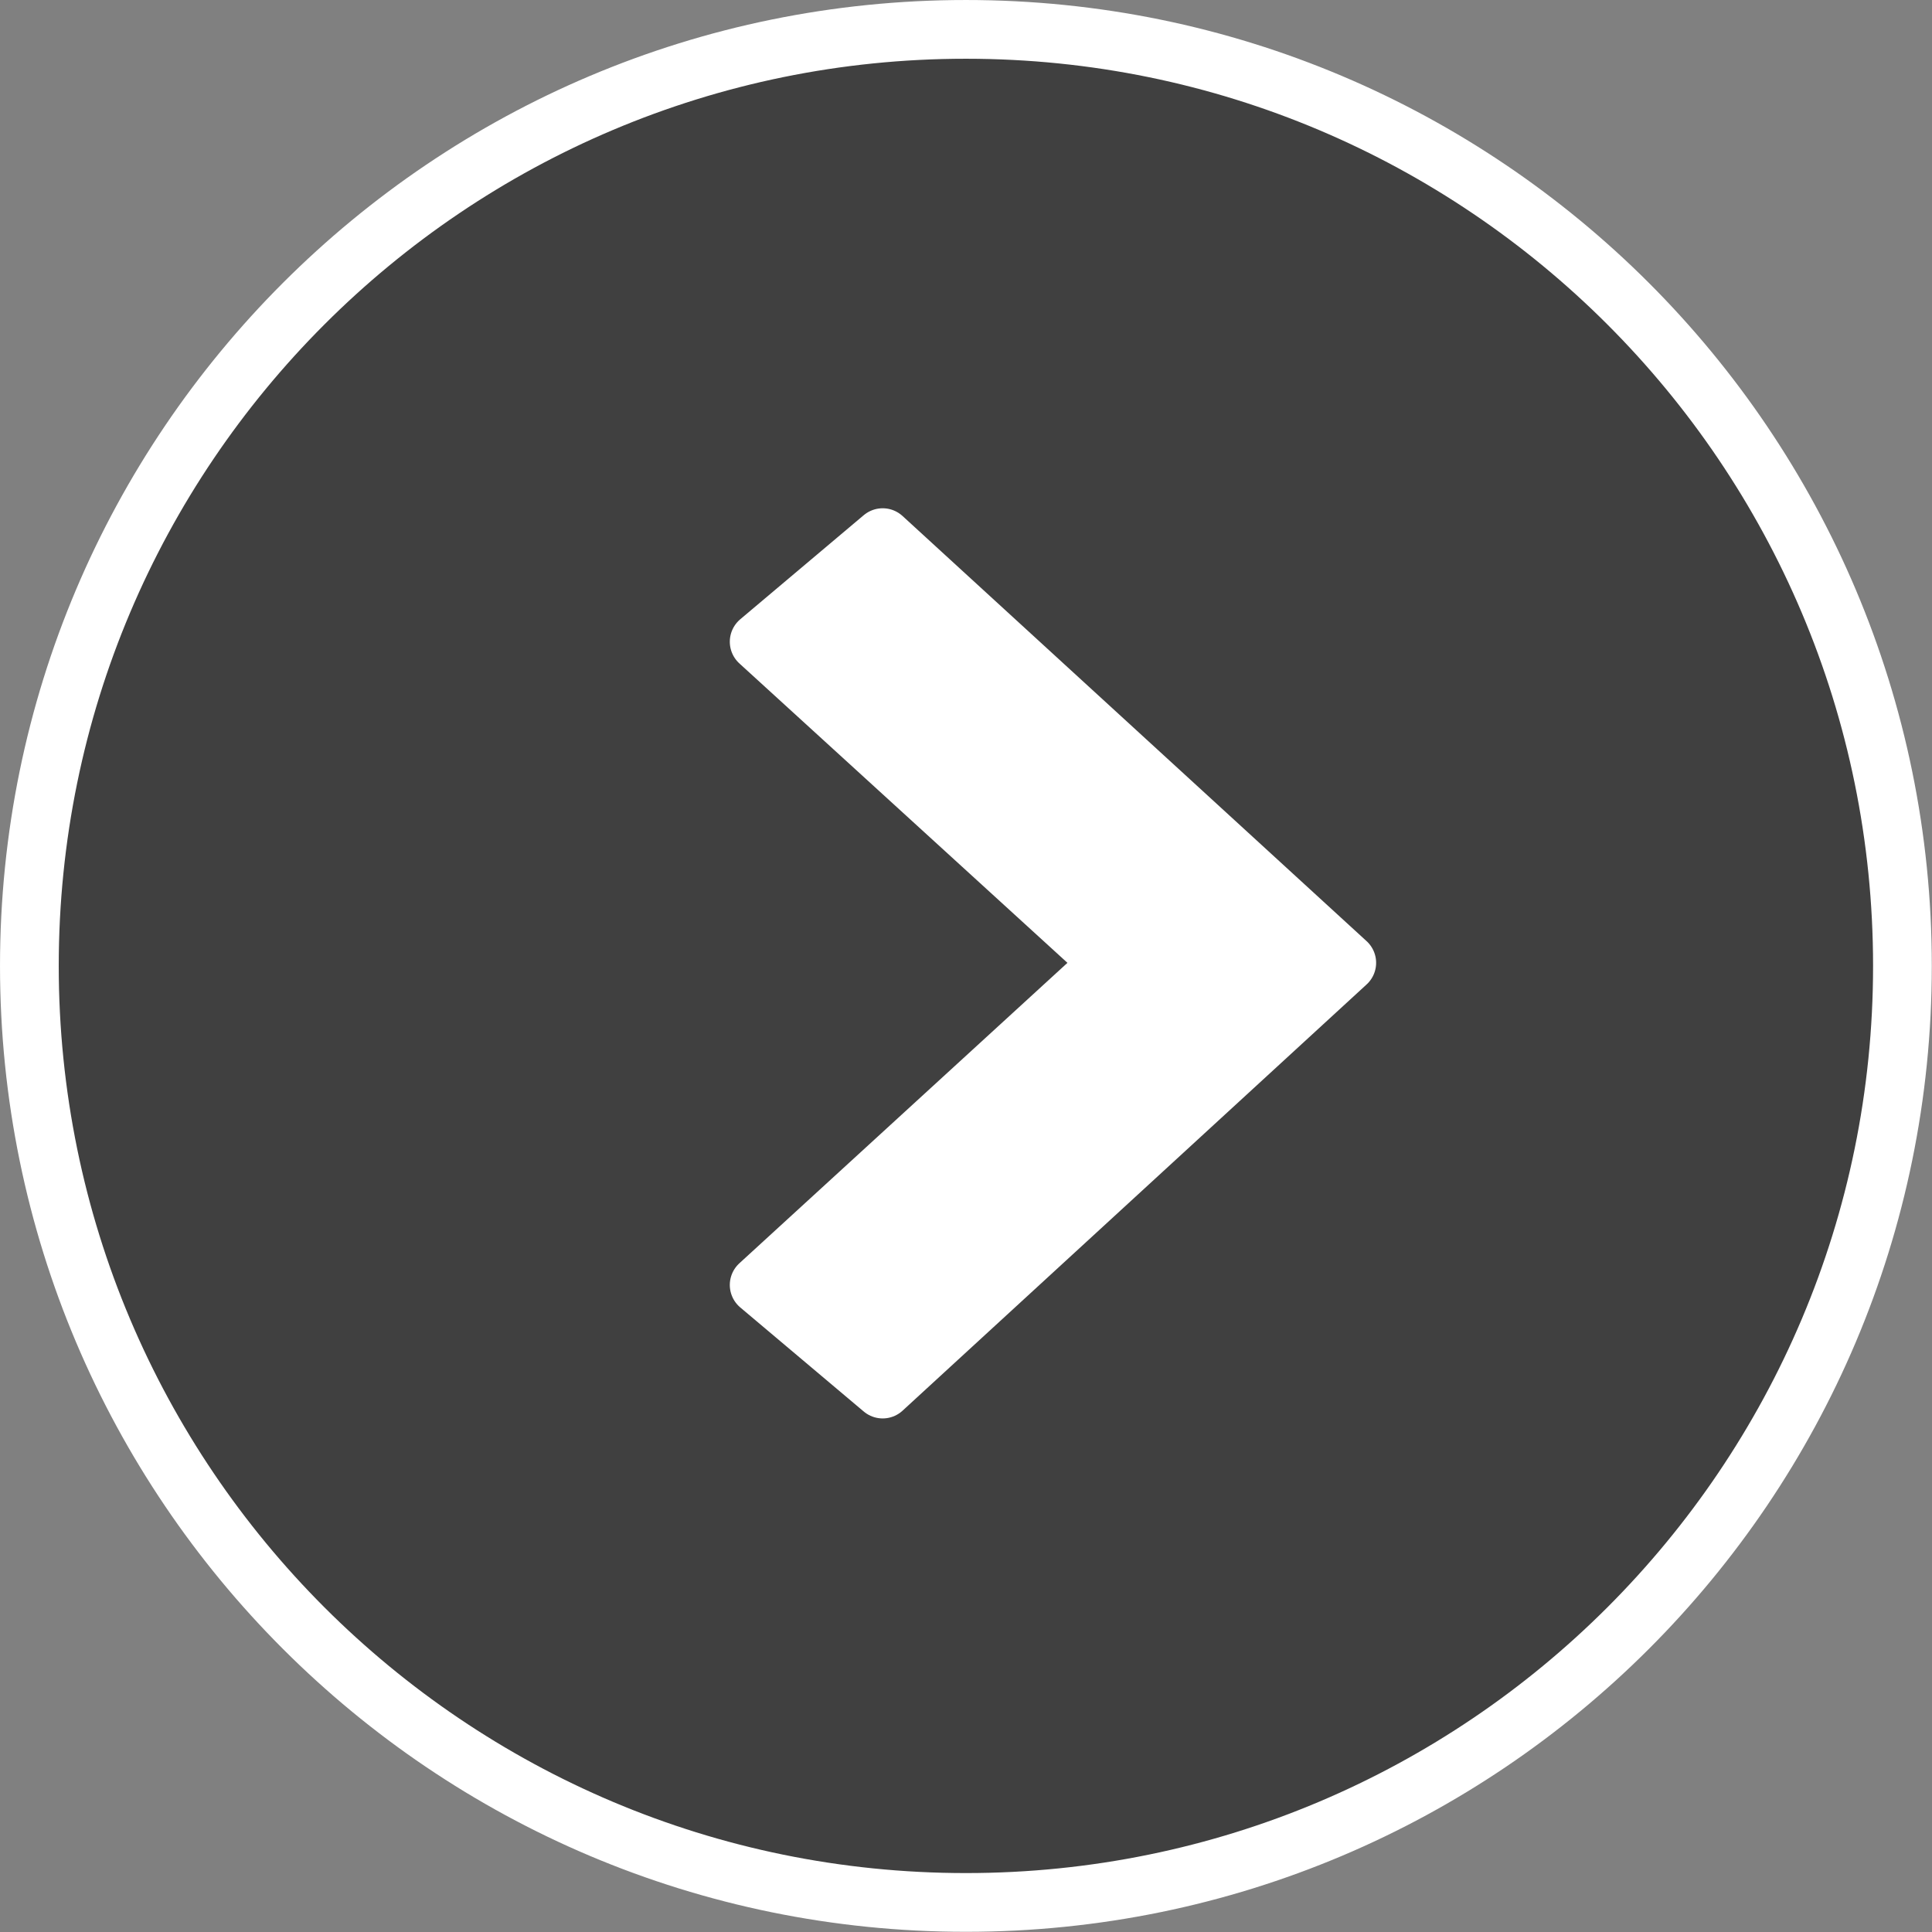 <svg width="274" height="274" viewBox="0 0 274 274" fill="none" xmlns="http://www.w3.org/2000/svg">
<rect x="0" y="0" width="274" height="274" fill="#808080" stroke="none"/>
<g clip-path="url(#clip0_2_2)">
<path d="M136.987 269.808C210.342 269.808 269.808 210.342 269.808 136.987C269.808 63.632 210.342 4.166 136.987 4.166C63.632 4.166 4.166 63.632 4.166 136.987C4.166 210.342 63.632 269.808 136.987 269.808Z" fill="black" fill-opacity="0.5"/>
<path d="M136.987 269.808C210.342 269.808 269.808 210.342 269.808 136.987C269.808 63.632 210.342 4.166 136.987 4.166C63.632 4.166 4.166 63.632 4.166 136.987C4.166 210.342 63.632 269.808 136.987 269.808Z" stroke="white" stroke-width="8.33" stroke-miterlimit="1.5" stroke-linecap="round" stroke-linejoin="round"/>
<path fill-rule="evenodd" clip-rule="evenodd" d="M157.56 136.547L107.667 182.236L125.183 197L191 136.547L125.183 76.248L107.667 91.012L157.56 136.547Z" fill="white" stroke="white" stroke-width="8.33" stroke-miterlimit="2" stroke-linejoin="round"/>
</g>
<defs>
<clipPath id="clip0_2_2">
<rect width="274" height="274" fill="white"/>
</clipPath>
</defs>
</svg>
